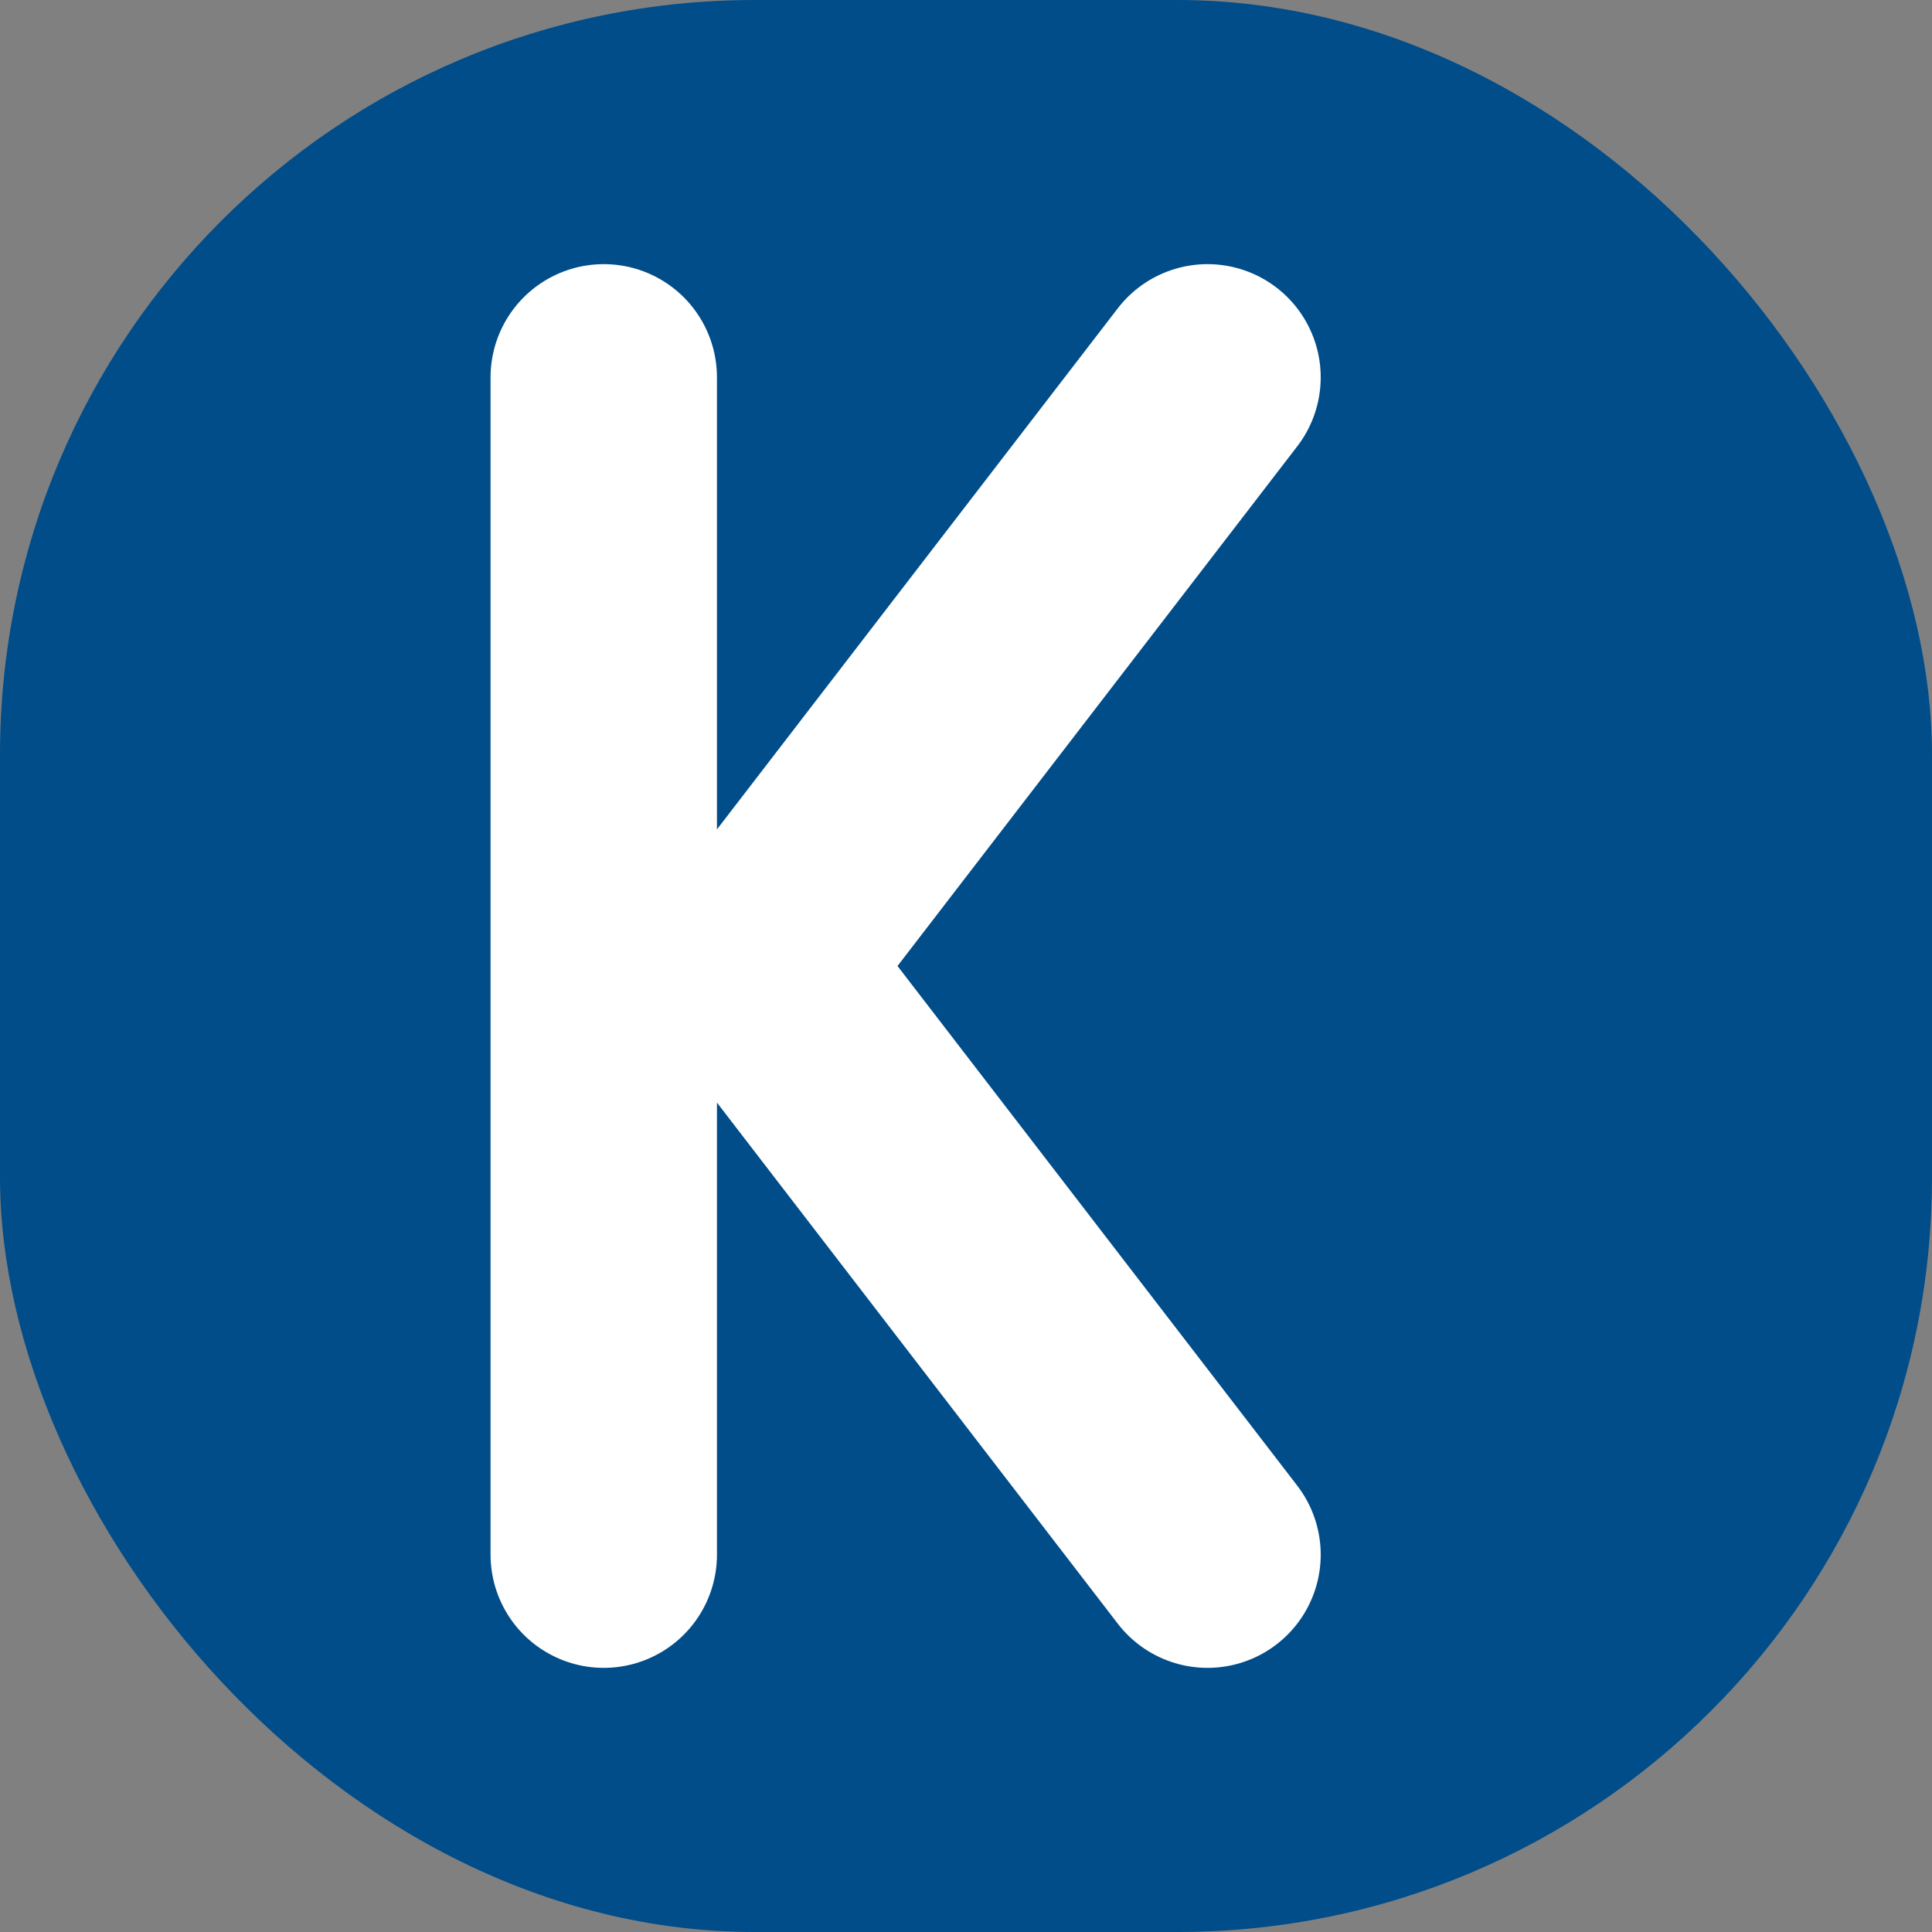 <svg xmlns="http://www.w3.org/2000/svg" viewBox="0 0 512 512" aria-label="K Logo" role="img">
    <rect x="0" y="0" width="512" height="512" fill="#808080" stroke="none"/>
    <!-- Blue background with subtle rounded corners -->
    <rect x="0" y="0" width="512" height="512" rx="200" fill="#004d8a"/>
    <!-- White "K" (stroke-based, corrected for clarity) -->
    <path d="M160 100 v312 M320 100 L200 256 M320 412 L200 256"
          fill="none" stroke="#ffffff" stroke-width="60"
          stroke-linecap="round" stroke-linejoin="round"/>
</svg>